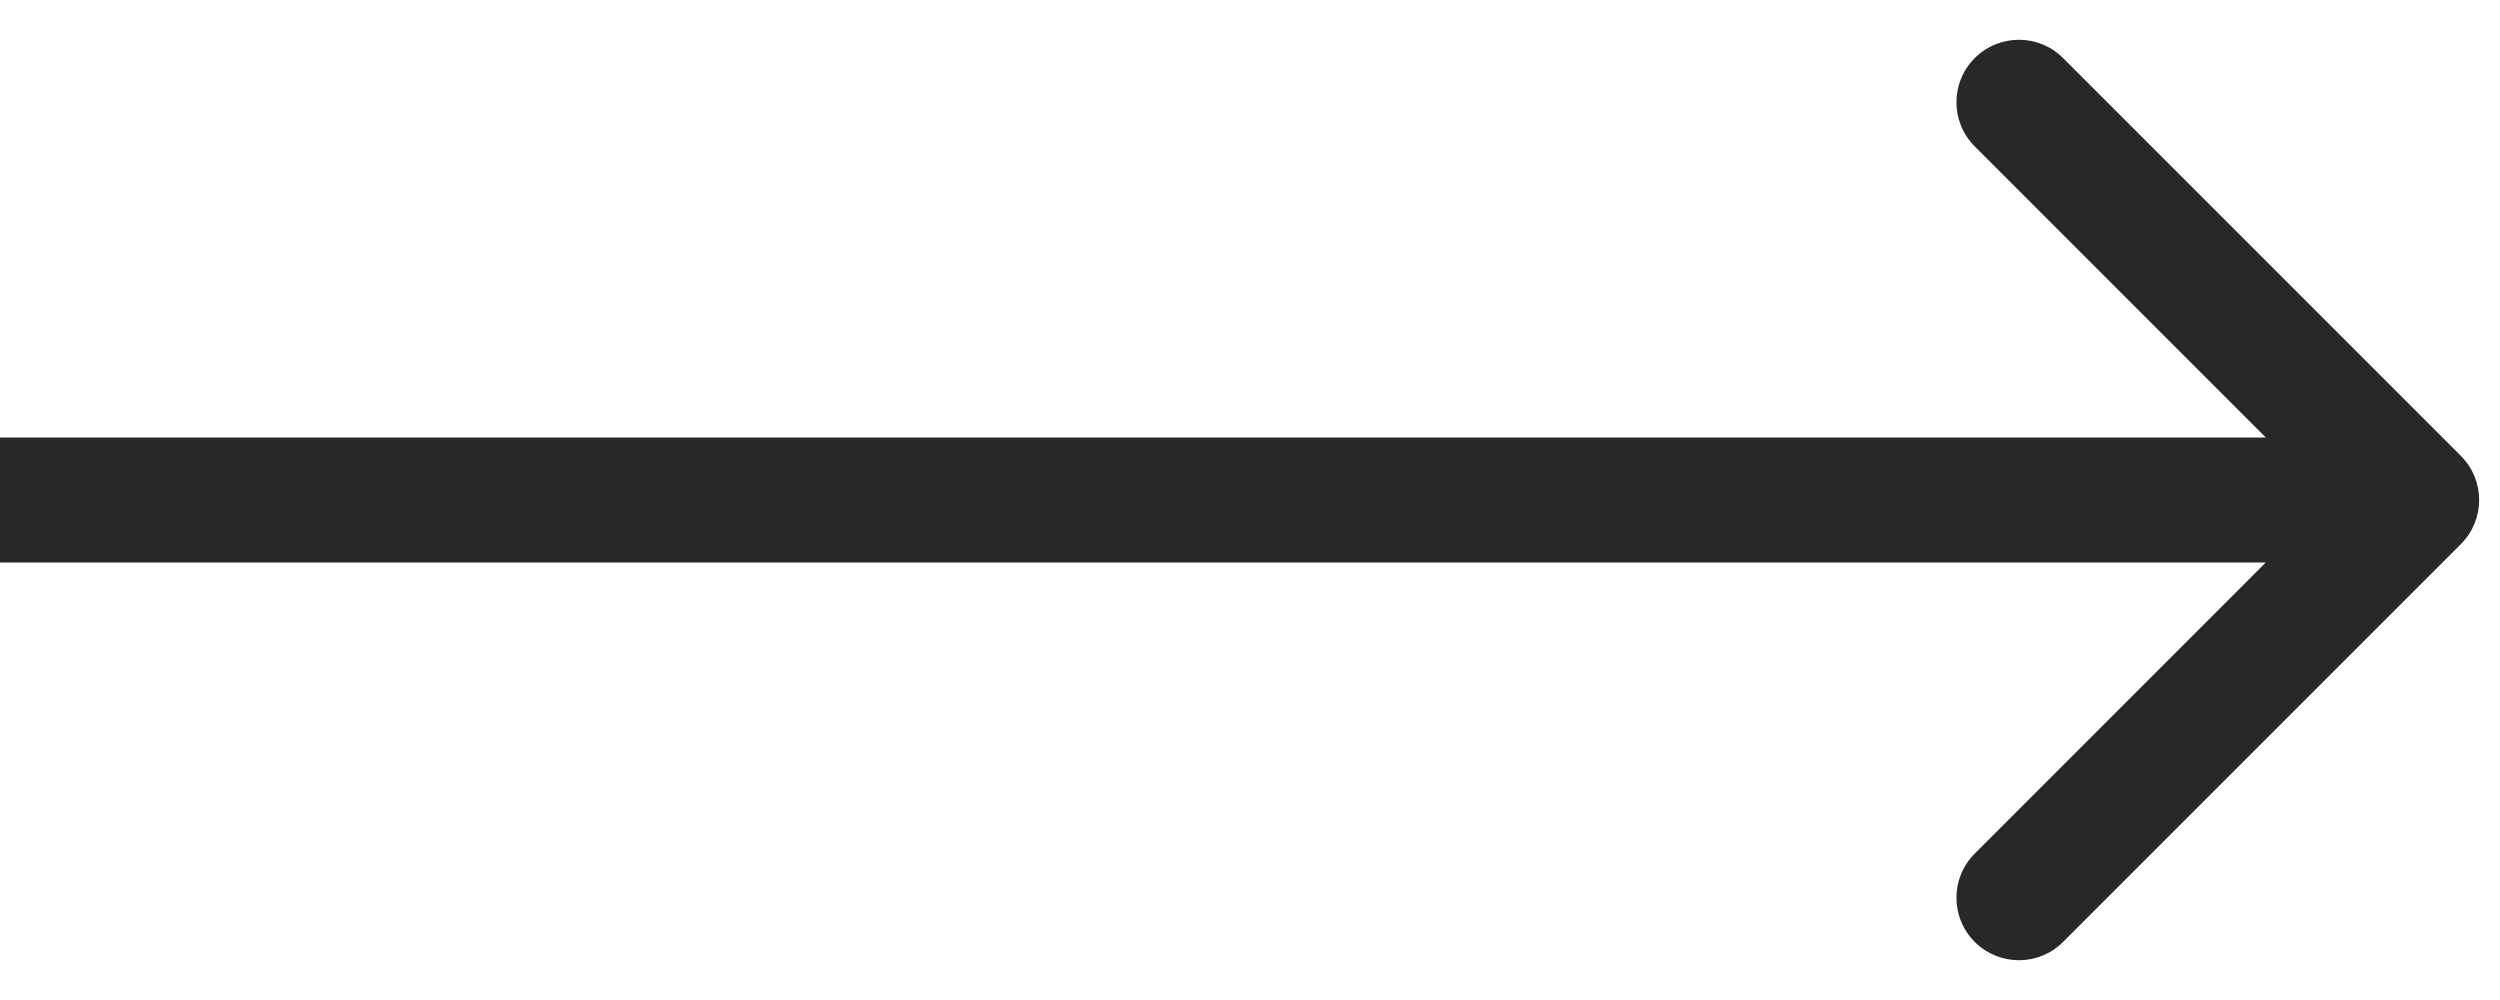 <?xml version="1.0" encoding="utf-8"?>
<svg xmlns="http://www.w3.org/2000/svg" fill="none" height="100%" overflow="visible" preserveAspectRatio="none" style="display: block;" viewBox="0 0 30 12" width="100%">
<path d="M29.53 6.53C29.823 6.237 29.823 5.763 29.53 5.47L24.757 0.697C24.465 0.404 23.99 0.404 23.697 0.697C23.404 0.99 23.404 1.464 23.697 1.757L27.939 6L23.697 10.243C23.404 10.536 23.404 11.01 23.697 11.303C23.99 11.596 24.465 11.596 24.757 11.303L29.53 6.53ZM0 6V6.75H29V6V5.25H0V6Z" fill="#282829" id="Line 1"/>
</svg>
